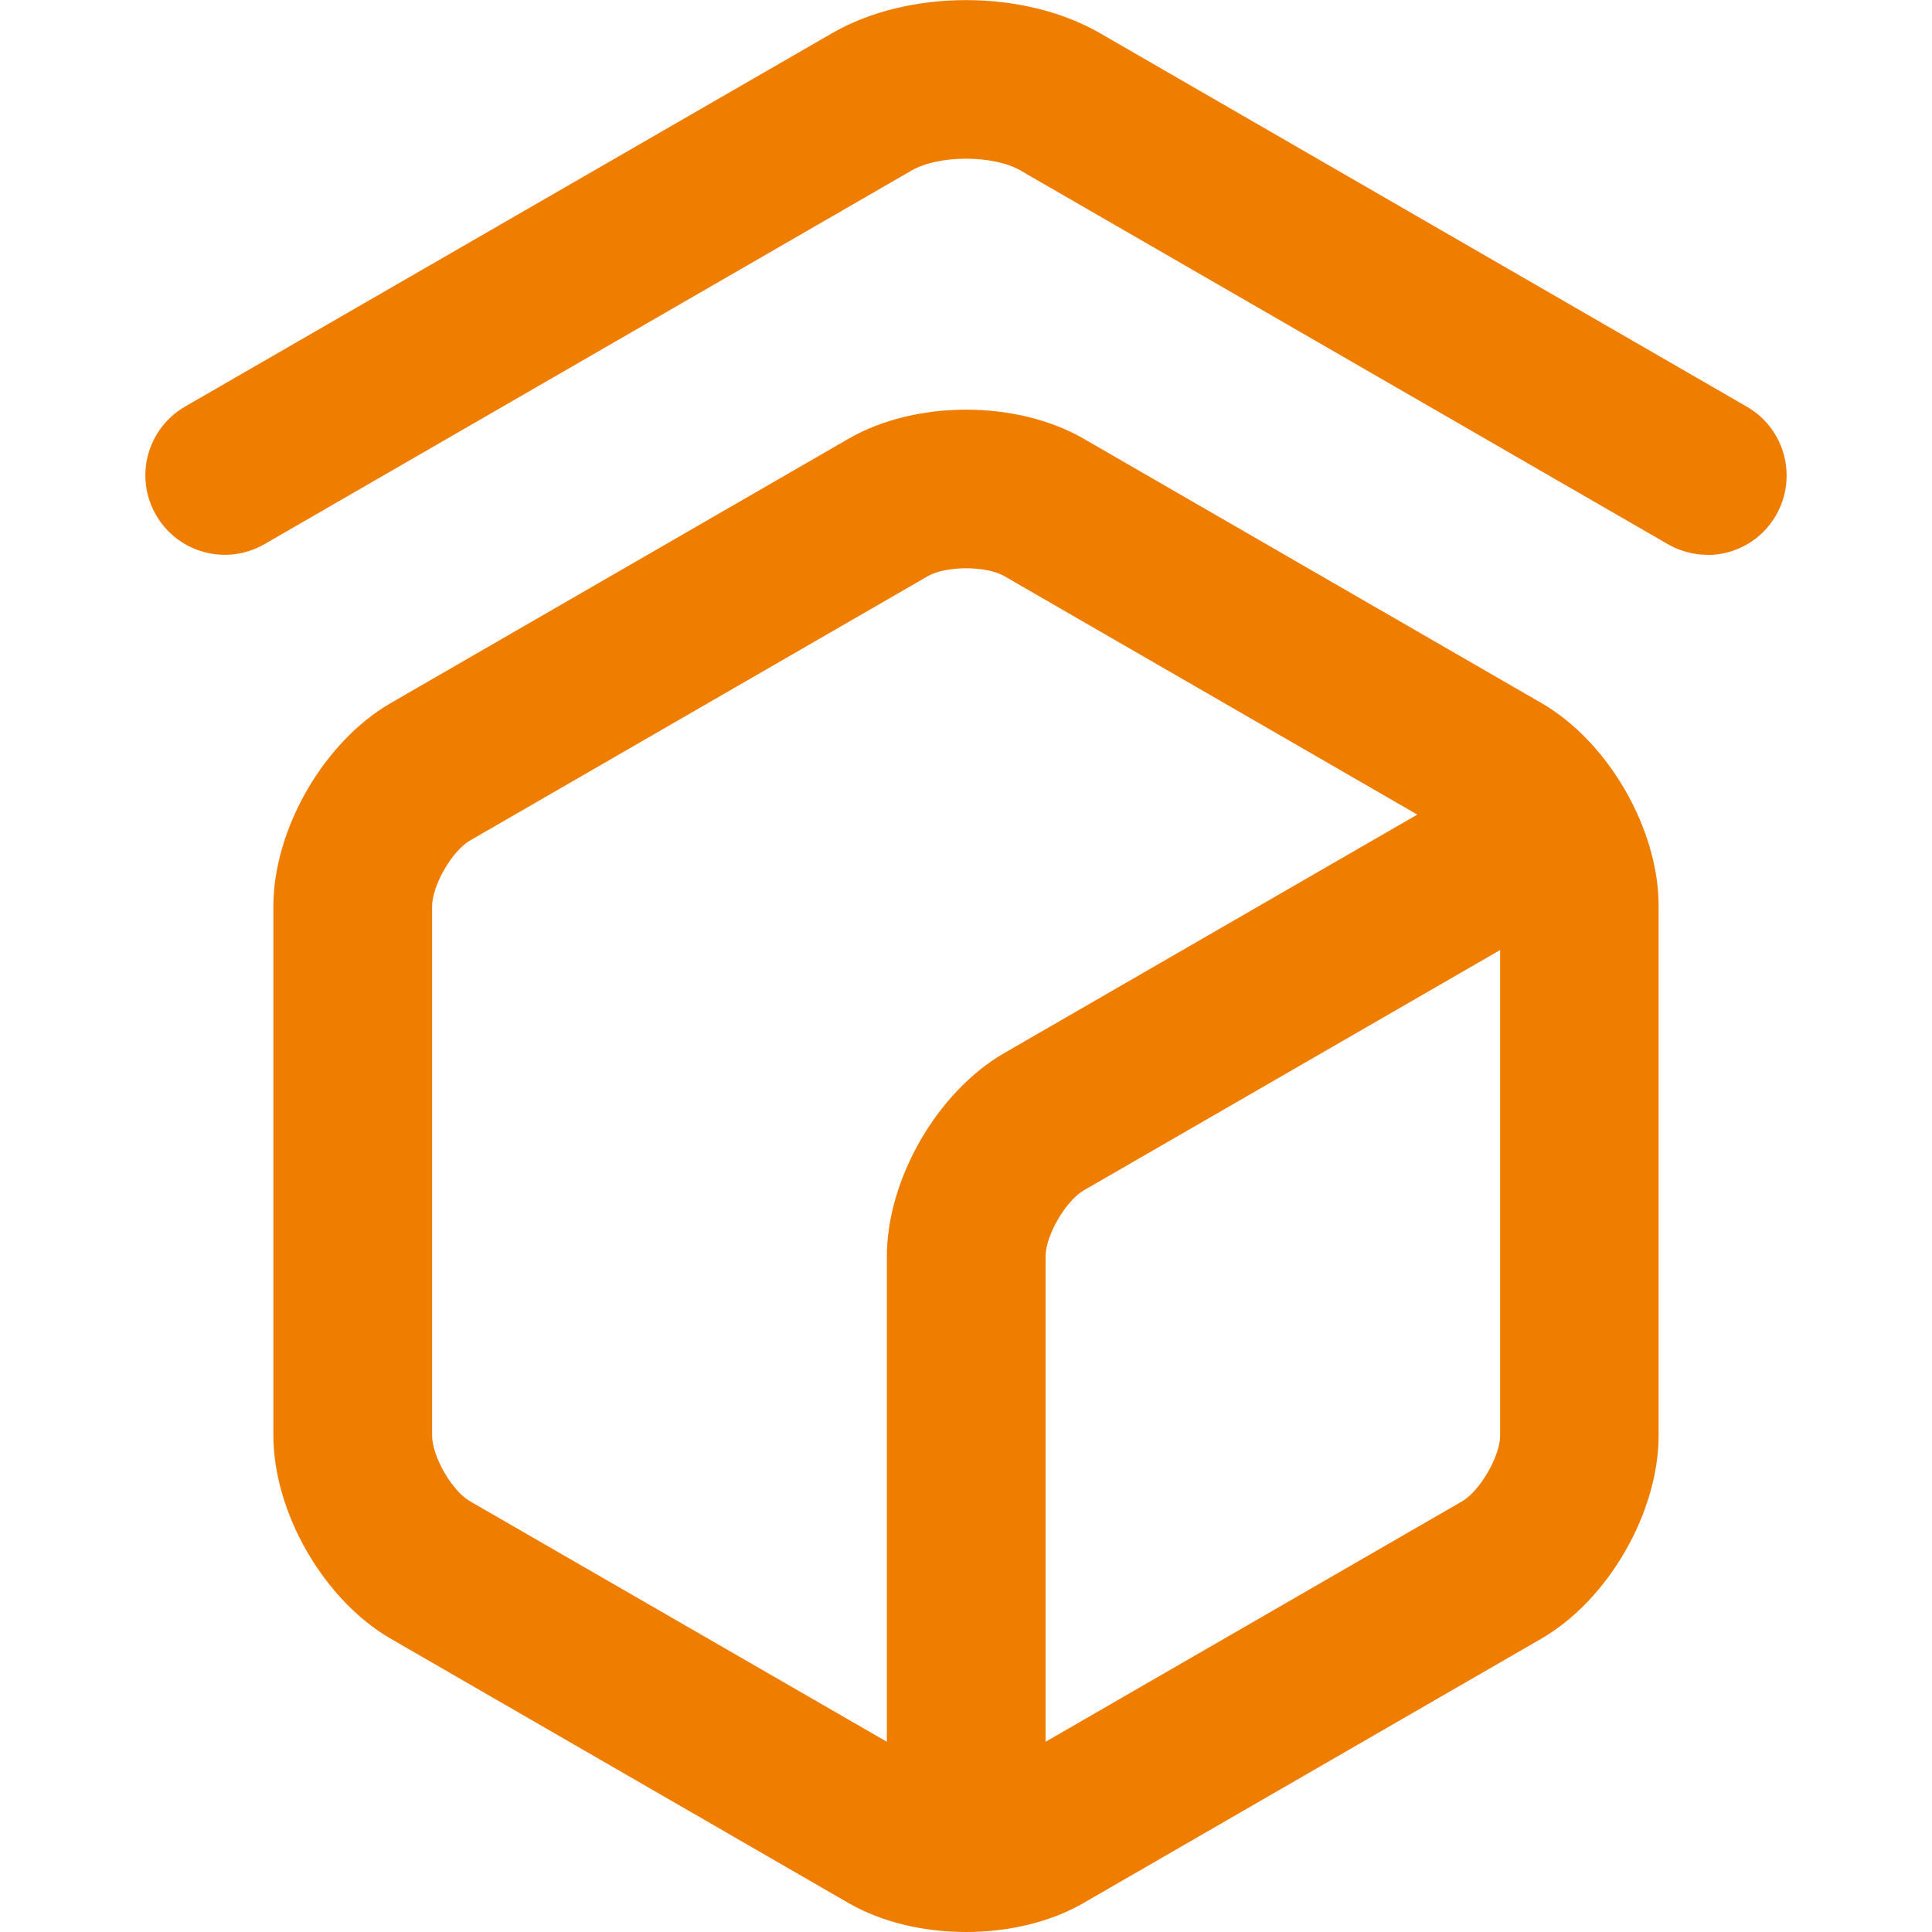 <?xml version="1.0" encoding="UTF-8" standalone="no"?>
<svg
   id="Livello_1"
   data-name="Livello 1"
   viewBox="0 0 88.87 88.87"
   version="1.1"
   sodipodi:docname="logo_kipoÌ_colori.svg"
   width="88.87"
   height="88.87"
   inkscape:version="1.3 (0e150ed6c4, 2023-07-21)"
   xmlns:inkscape="http://www.inkscape.org/namespaces/inkscape"
   xmlns:sodipodi="http://sodipodi.sourceforge.net/DTD/sodipodi-0.dtd"
   xmlns="http://www.w3.org/2000/svg"
   xmlns:svg="http://www.w3.org/2000/svg">
  <sodipodi:namedview
     id="namedview2"
     pagecolor="#ffffff"
     bordercolor="#000000"
     borderopacity="0.25"
     inkscape:showpageshadow="2"
     inkscape:pageopacity="0.0"
     inkscape:pagecheckerboard="0"
     inkscape:deskcolor="#d1d1d1"
     inkscape:zoom="4.3438783"
     inkscape:cx="37.754281"
     inkscape:cy="44.430343"
     inkscape:window-width="1712"
     inkscape:window-height="894"
     inkscape:window-x="0"
     inkscape:window-y="0"
     inkscape:window-maximized="1"
     inkscape:current-layer="Livello_1" />
  <defs
     id="defs1">
    <style
       id="style1">&#10;      .cls-1 {&#10;        fill: #ef7d00;&#10;      }&#10;    </style>
  </defs>
  <path
     class="cls-1"
     d="m 78.537,25.52 c -0.62,0 -1.25,-0.16 -1.82,-0.49 l -29.78,-17.19 c -1.24,-0.72 -3.76,-0.72 -5,0 l -29.77,17.19 c -1.75,1.01 -3.98,0.41 -4.99,-1.34 -1.01,-1.75 -0.41,-3.98 1.34,-4.99 L 38.287,1.52 c 3.51,-2.02 8.79,-2.02 12.3,0 l 29.77,17.19 c 1.75,1.01 2.34,3.24 1.34,4.99 -0.67,1.17 -1.9,1.83 -3.16,1.83 z"
     id="path1" />
  <path
     class="cls-1"
     d="m 70.905,32.34 -21.06,-12.16 c -3.08,-1.78 -7.73,-1.78 -10.81,0 l -21.06,12.16 v 0 c -3.08,1.78 -5.4,5.8 -5.4,9.36 v 24.32 c 0,3.56 2.32,7.58 5.4,9.36 l 21.06,12.16 c 1.54,0.89 3.47,1.33 5.4,1.33 1.93,0 3.86,-0.44 5.4,-1.33 l 21.06,-12.16 c 3.08,-1.78 5.4,-5.8 5.4,-9.36 V 41.7 c 0.01,-3.56 -2.31,-7.58 -5.39,-9.36 z m -49.28,36.72 c -0.84,-0.48 -1.75,-2.07 -1.75,-3.04 V 41.7 c 0,-0.97 0.92,-2.56 1.75,-3.04 l 21.06,-12.16 c 0.84,-0.48 2.67,-0.48 3.51,0 l 19,10.97 -19,10.97 c -3.08,1.78 -5.4,5.8 -5.4,9.36 v 22.32 z m 45.63,0 -19.16,11.06 V 57.8 c 0,-0.97 0.92,-2.55 1.75,-3.04 l 19.16,-11.06 v 22.32 c 0,0.97 -0.92,2.55 -1.75,3.04 z"
     id="path2" />
</svg>

